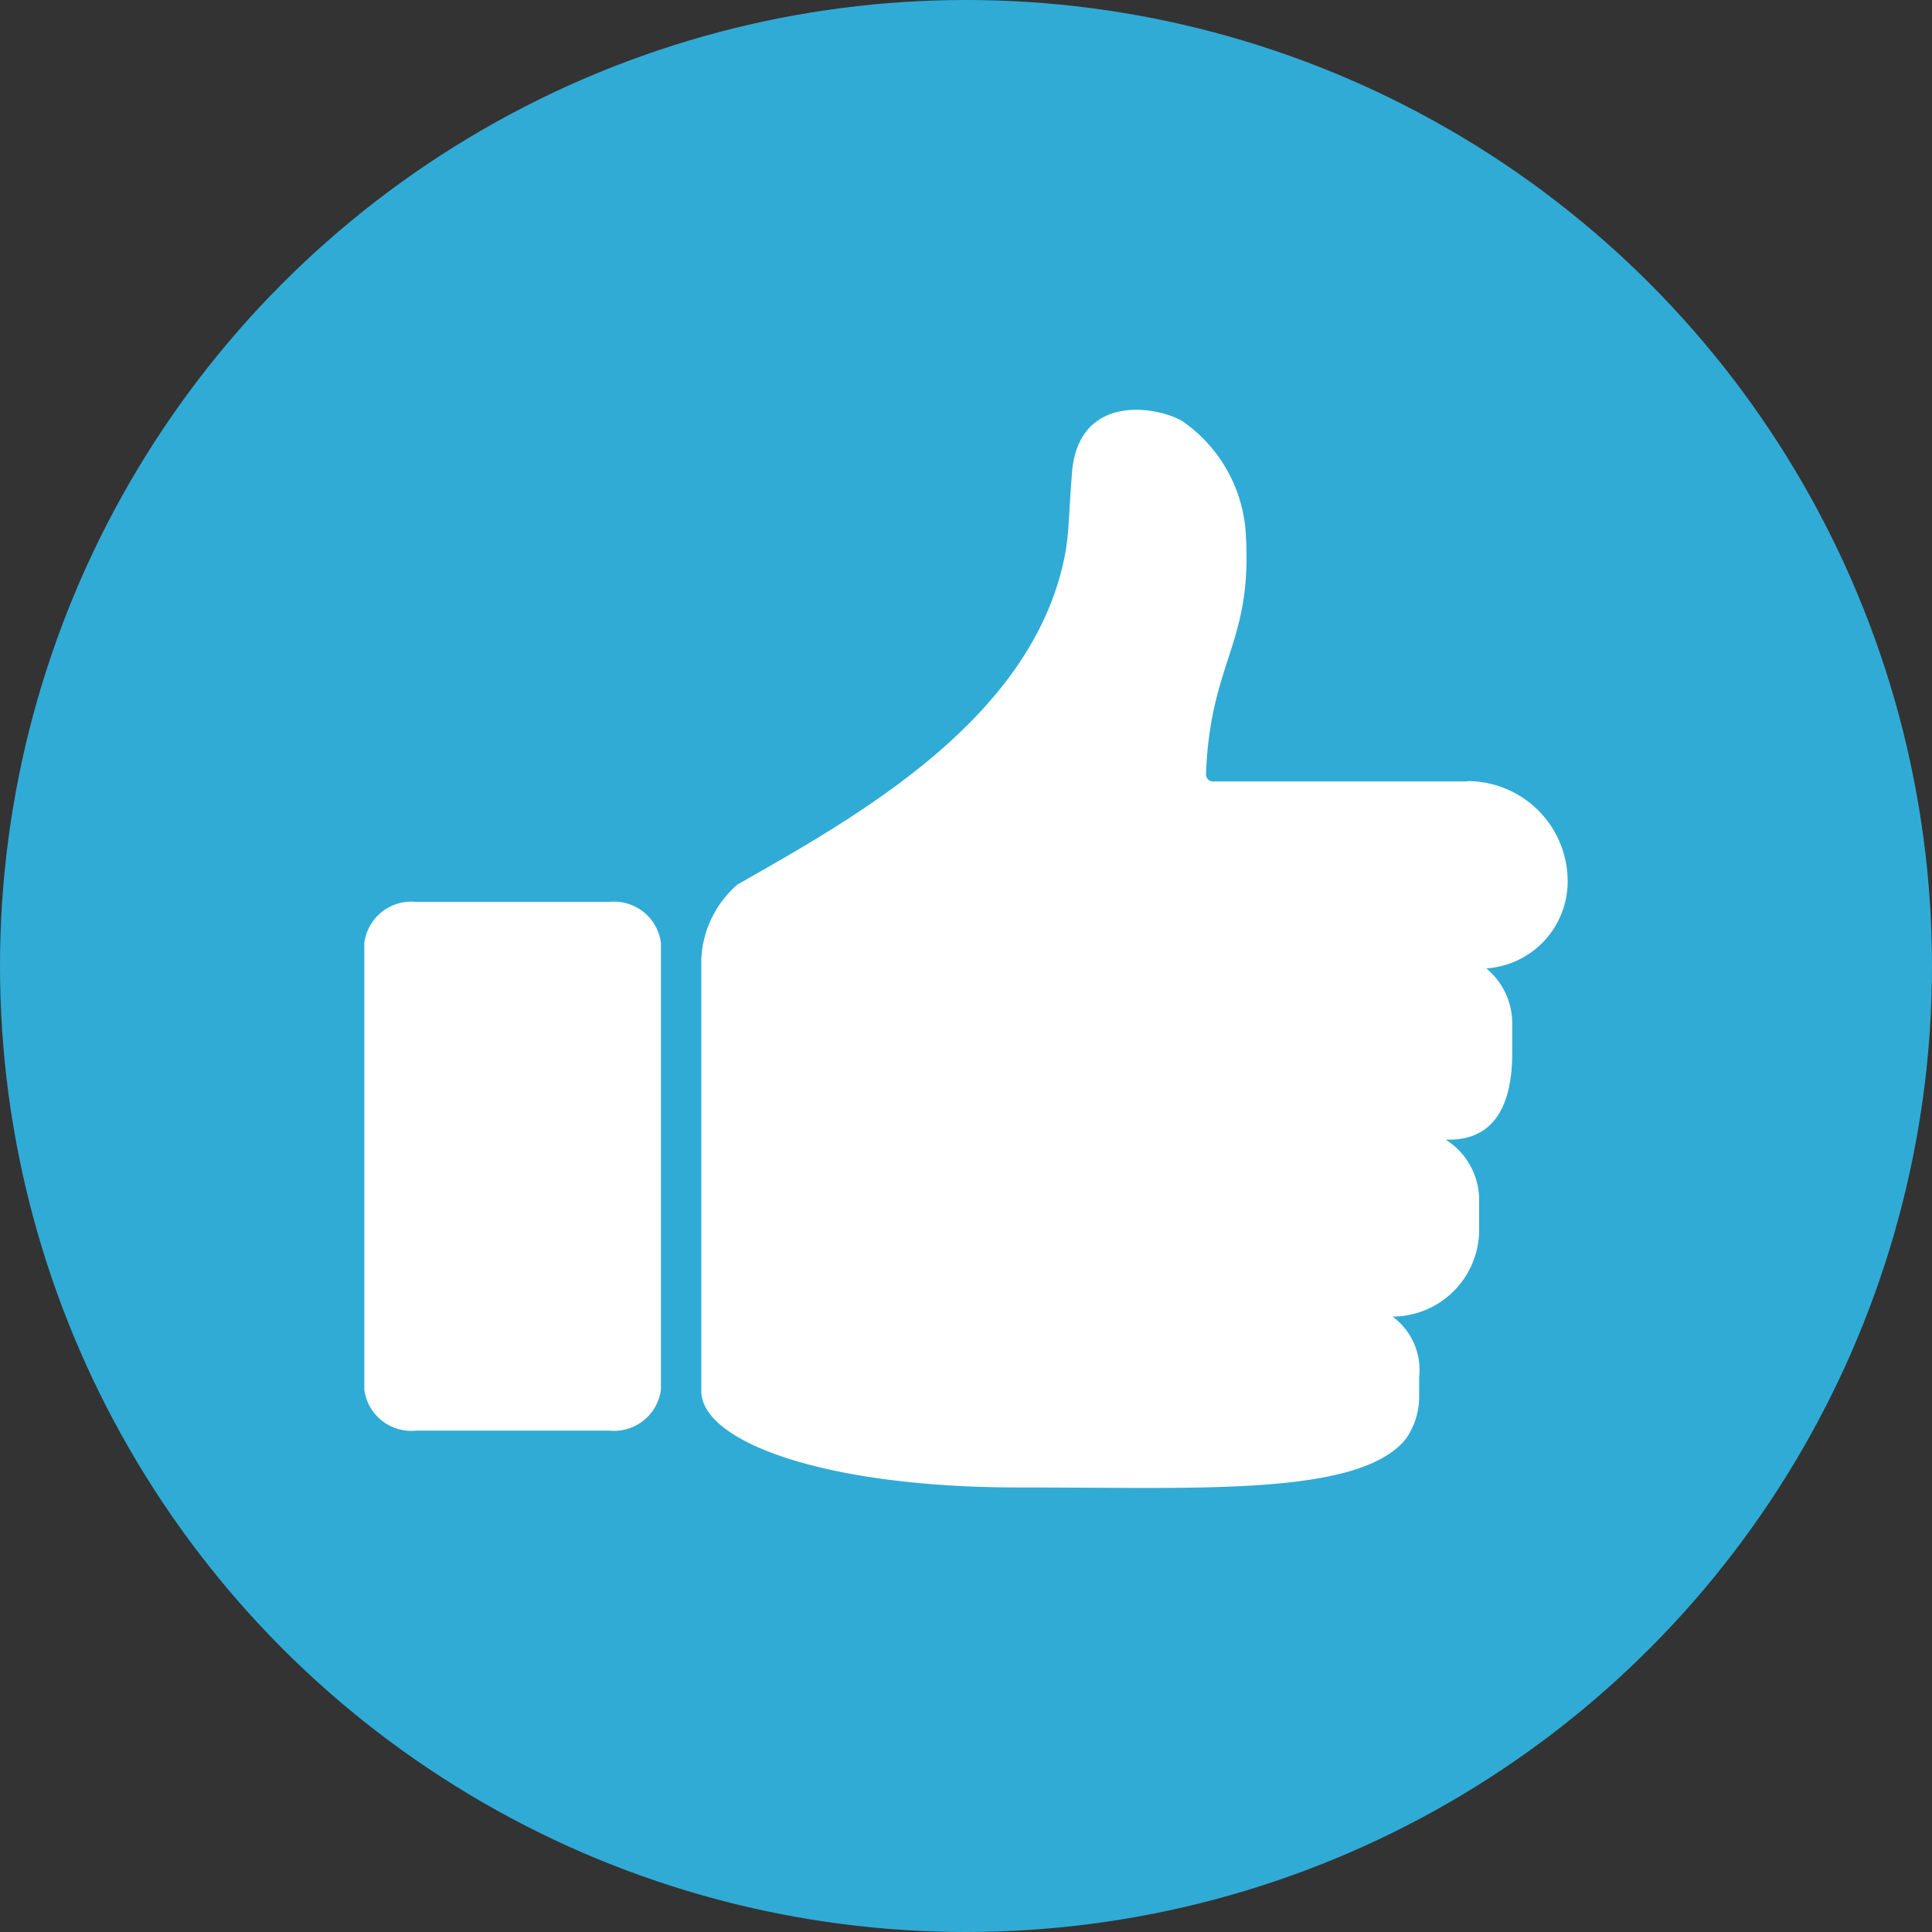 <svg height="33" viewBox="0 0 33 33" width="33" xmlns="http://www.w3.org/2000/svg"><rect x="0" y="0" width="33" height="33" fill="#333333" stroke="none"/><circle cx="16.5" cy="16.5" fill="#30abd6" r="16.5"/><g fill="#fff"><path d="m.883 247.555h3.3a.808.808 0 0 0 .883-.7v-7.631a.808.808 0 0 0 -.883-.7h-3.3a.808.808 0 0 0 -.883.7v7.631a.808.808 0 0 0 .883.7" transform="translate(6.223 -223.119)"/><path d="m202.086 6.348h-4.343a.123.123 0 0 1 -.123-.127c.077-1.976.815-2.216.675-4.174a2.521 2.521 0 0 0 -1.095-1.865c-.513-.272-1.812-.432-1.874.973-.036.4-.043.9-.1 1.241-.5 2.872-3.614 4.574-5.609 5.713a1.789 1.789 0 0 0 -.617 1.271v7.381c0 .857 2.081 1.646 5.423 1.646.971 0 1.839.012 2.6.007 1.886-.014 3.409-.135 3.992-.813a.423.423 0 0 0 .041-.057 1.248 1.248 0 0 0 .205-.7v-.317a1.133 1.133 0 0 0 -.455-1.039 1.484 1.484 0 0 0 1.48-1.488v-.5a1.22 1.22 0 0 0 -.571-1.034h.058c.817 0 1.078-.662 1.078-1.479v-.507a1.214 1.214 0 0 0 -.443-.939 1.491 1.491 0 0 0 1.39-1.487 1.712 1.712 0 0 0 -1.712-1.712" transform="translate(-177.021 7)"/></g></svg>